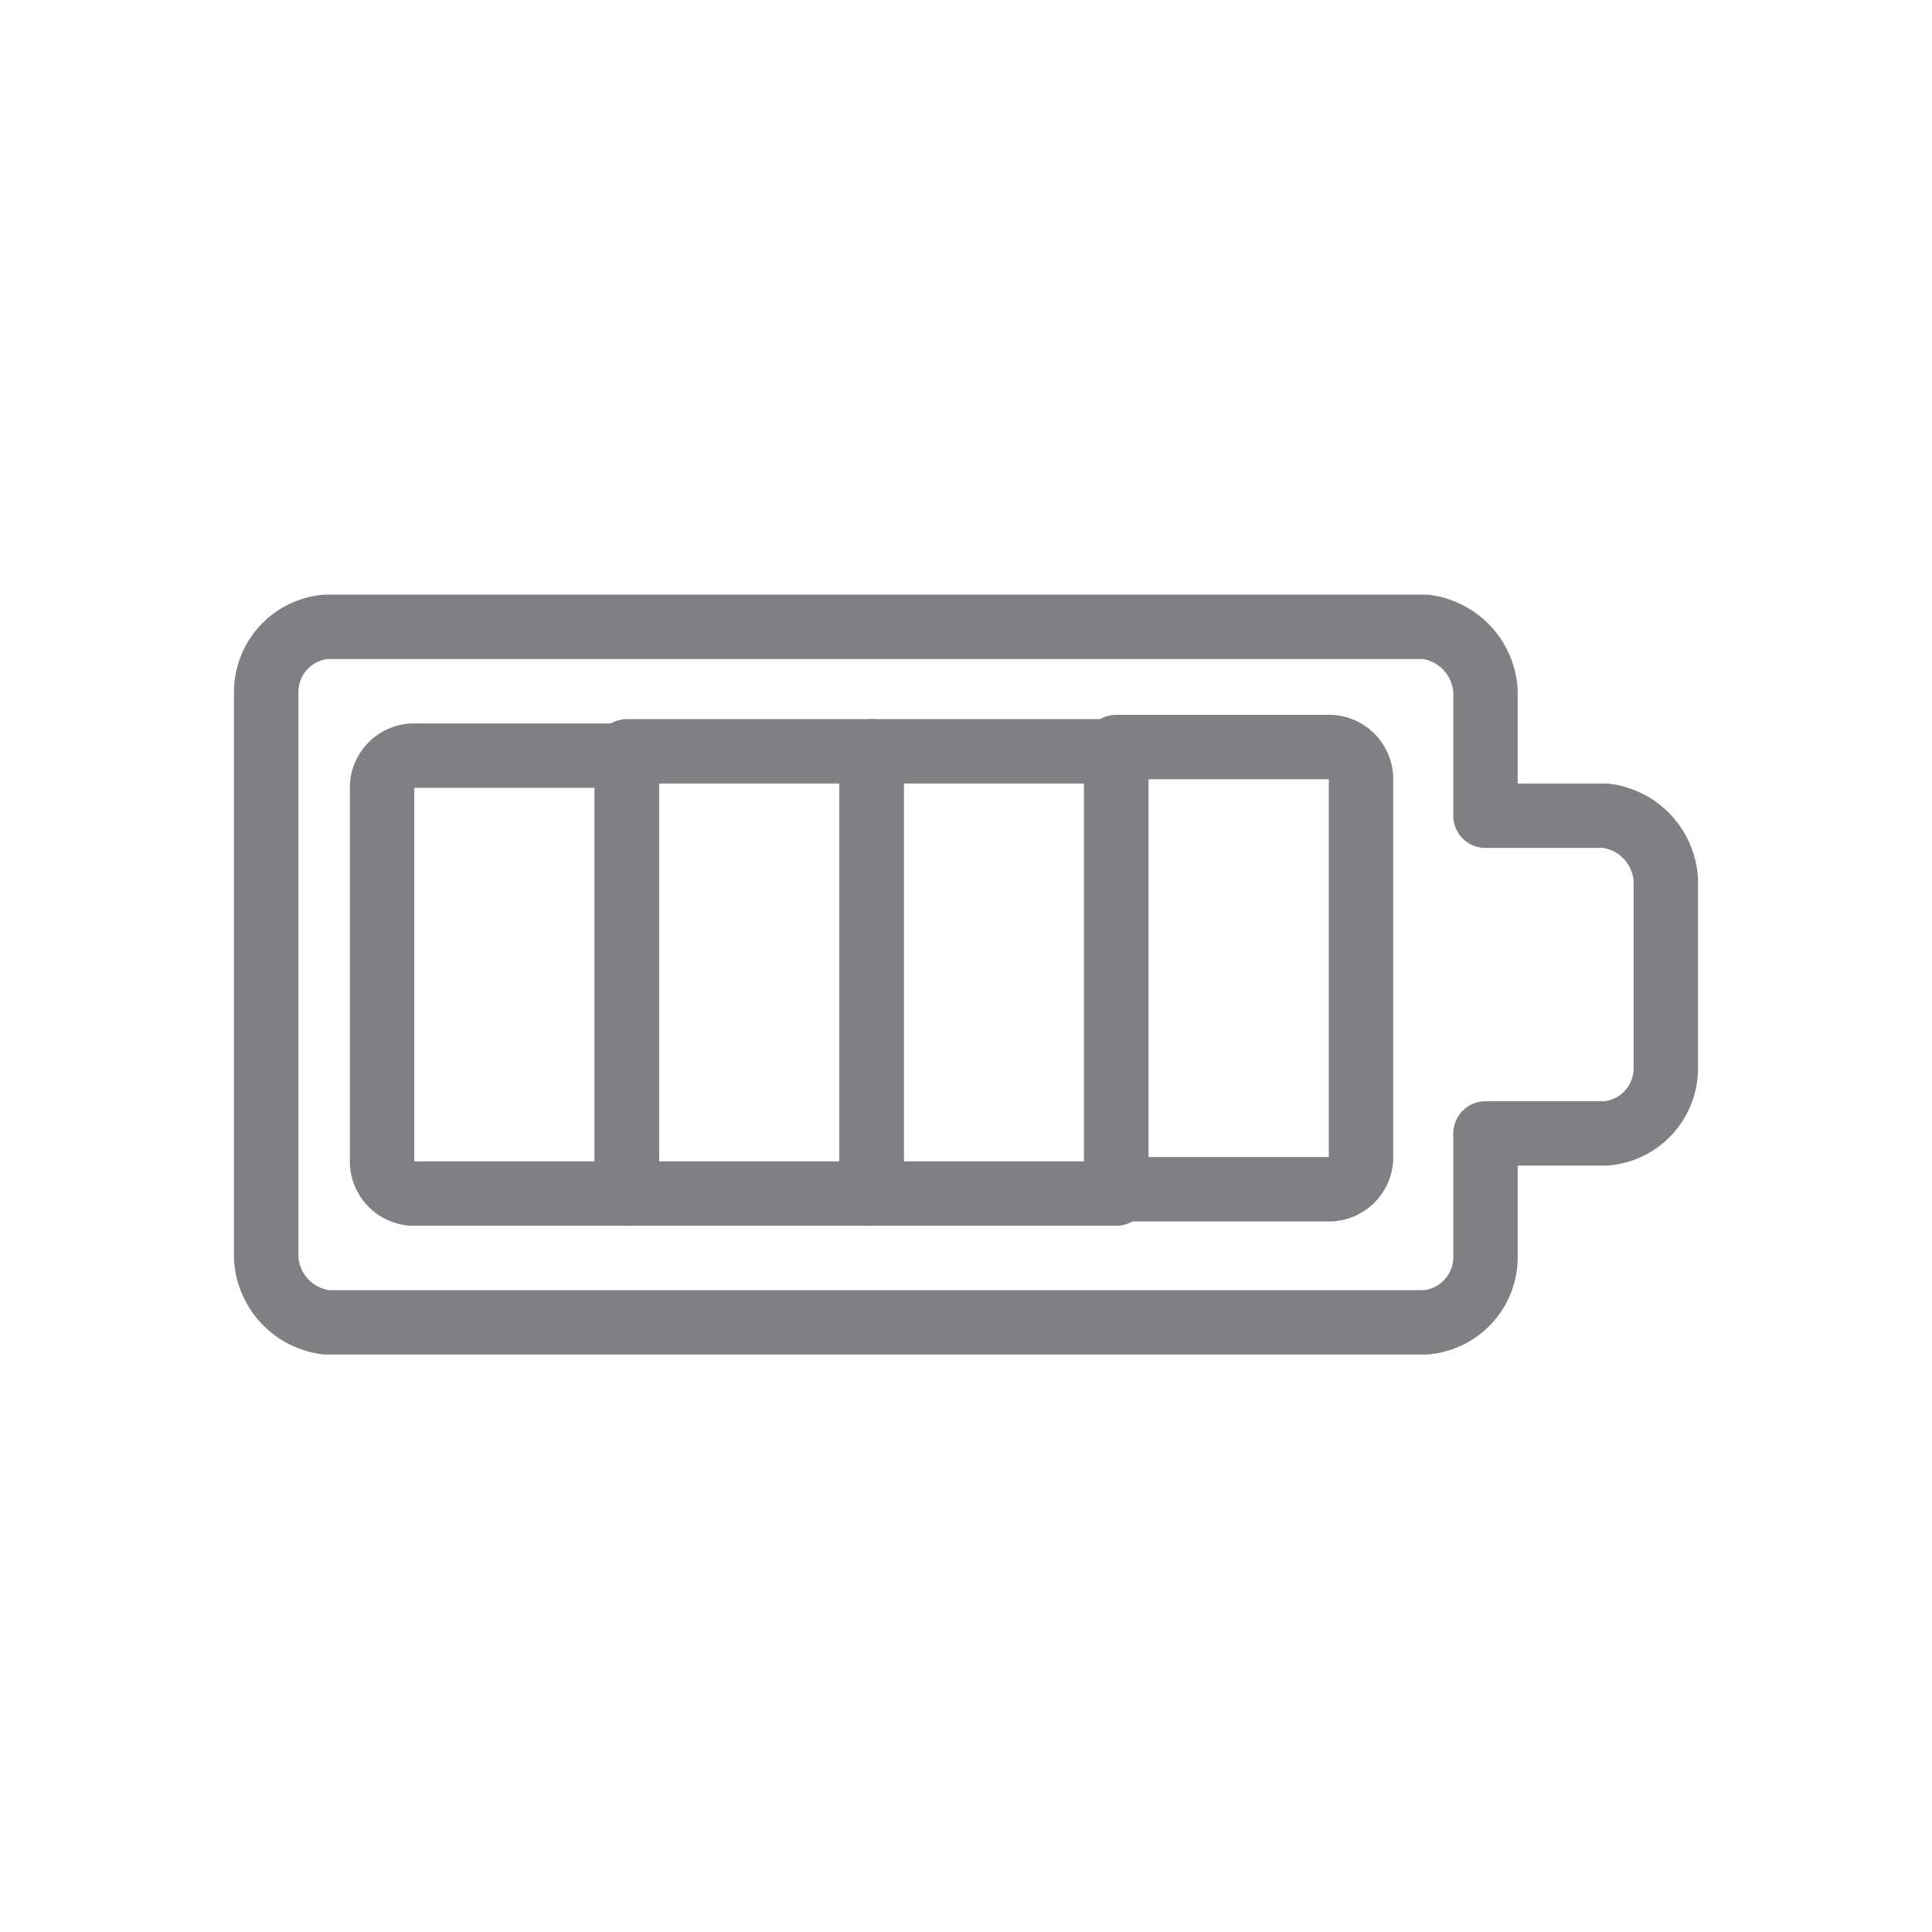 <svg xmlns="http://www.w3.org/2000/svg" width="45" height="45" viewBox="0 0 45 45">
  <g id="battery" transform="translate(3361.6 -1702.5)">
    <rect id="Rectangle_128" data-name="Rectangle 128" width="45" height="45" transform="translate(-3361.6 1702.5)" fill="none"/>
    <g id="Group_44" data-name="Group 44" transform="translate(-3914.9 1530.5)">
      <g id="Group_43" data-name="Group 43">
        <g id="Group_42" data-name="Group 42">
          <g id="Group_41" data-name="Group 41">
            <g id="Group_40" data-name="Group 40">
              <g id="Group_39" data-name="Group 39">
                <g id="Group_38" data-name="Group 38">
                  <g id="Group_37" data-name="Group 37">
                    <g id="Group_36" data-name="Group 36">
                      <g id="Group_35" data-name="Group 35">
                        <g id="Group_34" data-name="Group 34">
                          <path id="Path_952" data-name="Path 952" d="M567.9,199.8h-5a.751.751,0,0,1-.7-.7v-8.8a.751.751,0,0,1,.7-.7h5v10.2Z" fill="none" stroke="#807f83" stroke-linecap="round" stroke-linejoin="round" stroke-miterlimit="10" stroke-width="1.5"/>
                          <g id="Group_33" data-name="Group 33">
                            <path id="Path_953" data-name="Path 953" d="M567.9,189.5h5.7v10.3h-5.7Z" fill="none" stroke="#807f83" stroke-linecap="round" stroke-linejoin="round" stroke-miterlimit="10" stroke-width="1.5"/>
                            <g id="Group_32" data-name="Group 32">
                              <path id="Path_954" data-name="Path 954" d="M573.6,189.5h5.7v10.3h-5.7Z" fill="none" stroke="#807f83" stroke-linecap="round" stroke-linejoin="round" stroke-miterlimit="10" stroke-width="1.5"/>
                              <g id="Group_31" data-name="Group 31">
                                <path id="Path_955" data-name="Path 955" d="M585,199a.751.751,0,0,1-.7.7h-5V189.4h5a.751.751,0,0,1,.7.7V199Z" fill="none" stroke="#807f83" stroke-linecap="round" stroke-linejoin="round" stroke-miterlimit="10" stroke-width="1.5"/>
                                <g id="Group_30" data-name="Group 30">
                                  <path id="Path_956" data-name="Path 956" d="M587.9,191v-2.9a1.6,1.6,0,0,0-1.4-1.5H560.9a1.524,1.524,0,0,0-1.4,1.5v13.2a1.6,1.6,0,0,0,1.4,1.5h25.6a1.524,1.524,0,0,0,1.4-1.5v-2.9h2.8a1.524,1.524,0,0,0,1.4-1.5v-4.4a1.6,1.6,0,0,0-1.4-1.5h-2.8Z" fill="none" stroke="#807f83" stroke-linecap="round" stroke-linejoin="round" stroke-miterlimit="10" stroke-width="1.5"/>
                                </g>
                              </g>
                            </g>
                          </g>
                        </g>
                      </g>
                    </g>
                  </g>
                </g>
              </g>
            </g>
          </g>
        </g>
      </g>
    </g>
  </g>
</svg>
